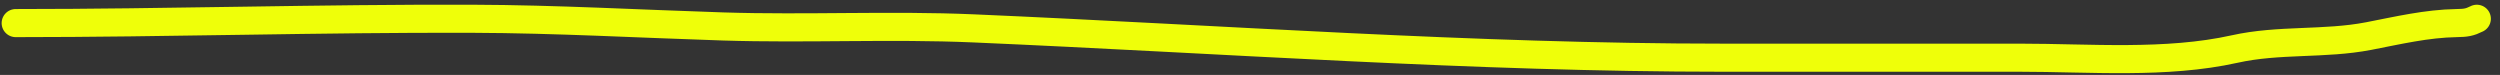 <?xml version="1.0" encoding="UTF-8"?> <svg xmlns="http://www.w3.org/2000/svg" width="267" height="8" viewBox="0 0 267 8" fill="none"><rect x="0" y="0" width="267" height="8" fill="#333333" stroke="none"/> <path d="M1.675 2.466C17.951 2.466 34.212 1.948 50.488 2.004C59.407 2.035 68.317 2.54 77.23 2.826C86.139 3.111 95.066 2.645 103.971 3.031C130.711 4.188 157.249 6.162 184.043 6.162C194.599 6.162 205.156 6.162 215.712 6.162C223.167 6.162 231.32 6.868 238.655 5.238C243.41 4.181 248.24 4.767 252.976 3.852C256.094 3.25 259.178 2.517 262.369 2.466C263.352 2.451 263.753 2.39 264.525 2.004" stroke="#EFFF09" stroke-width="3" stroke-linecap="round"></path> </svg> 